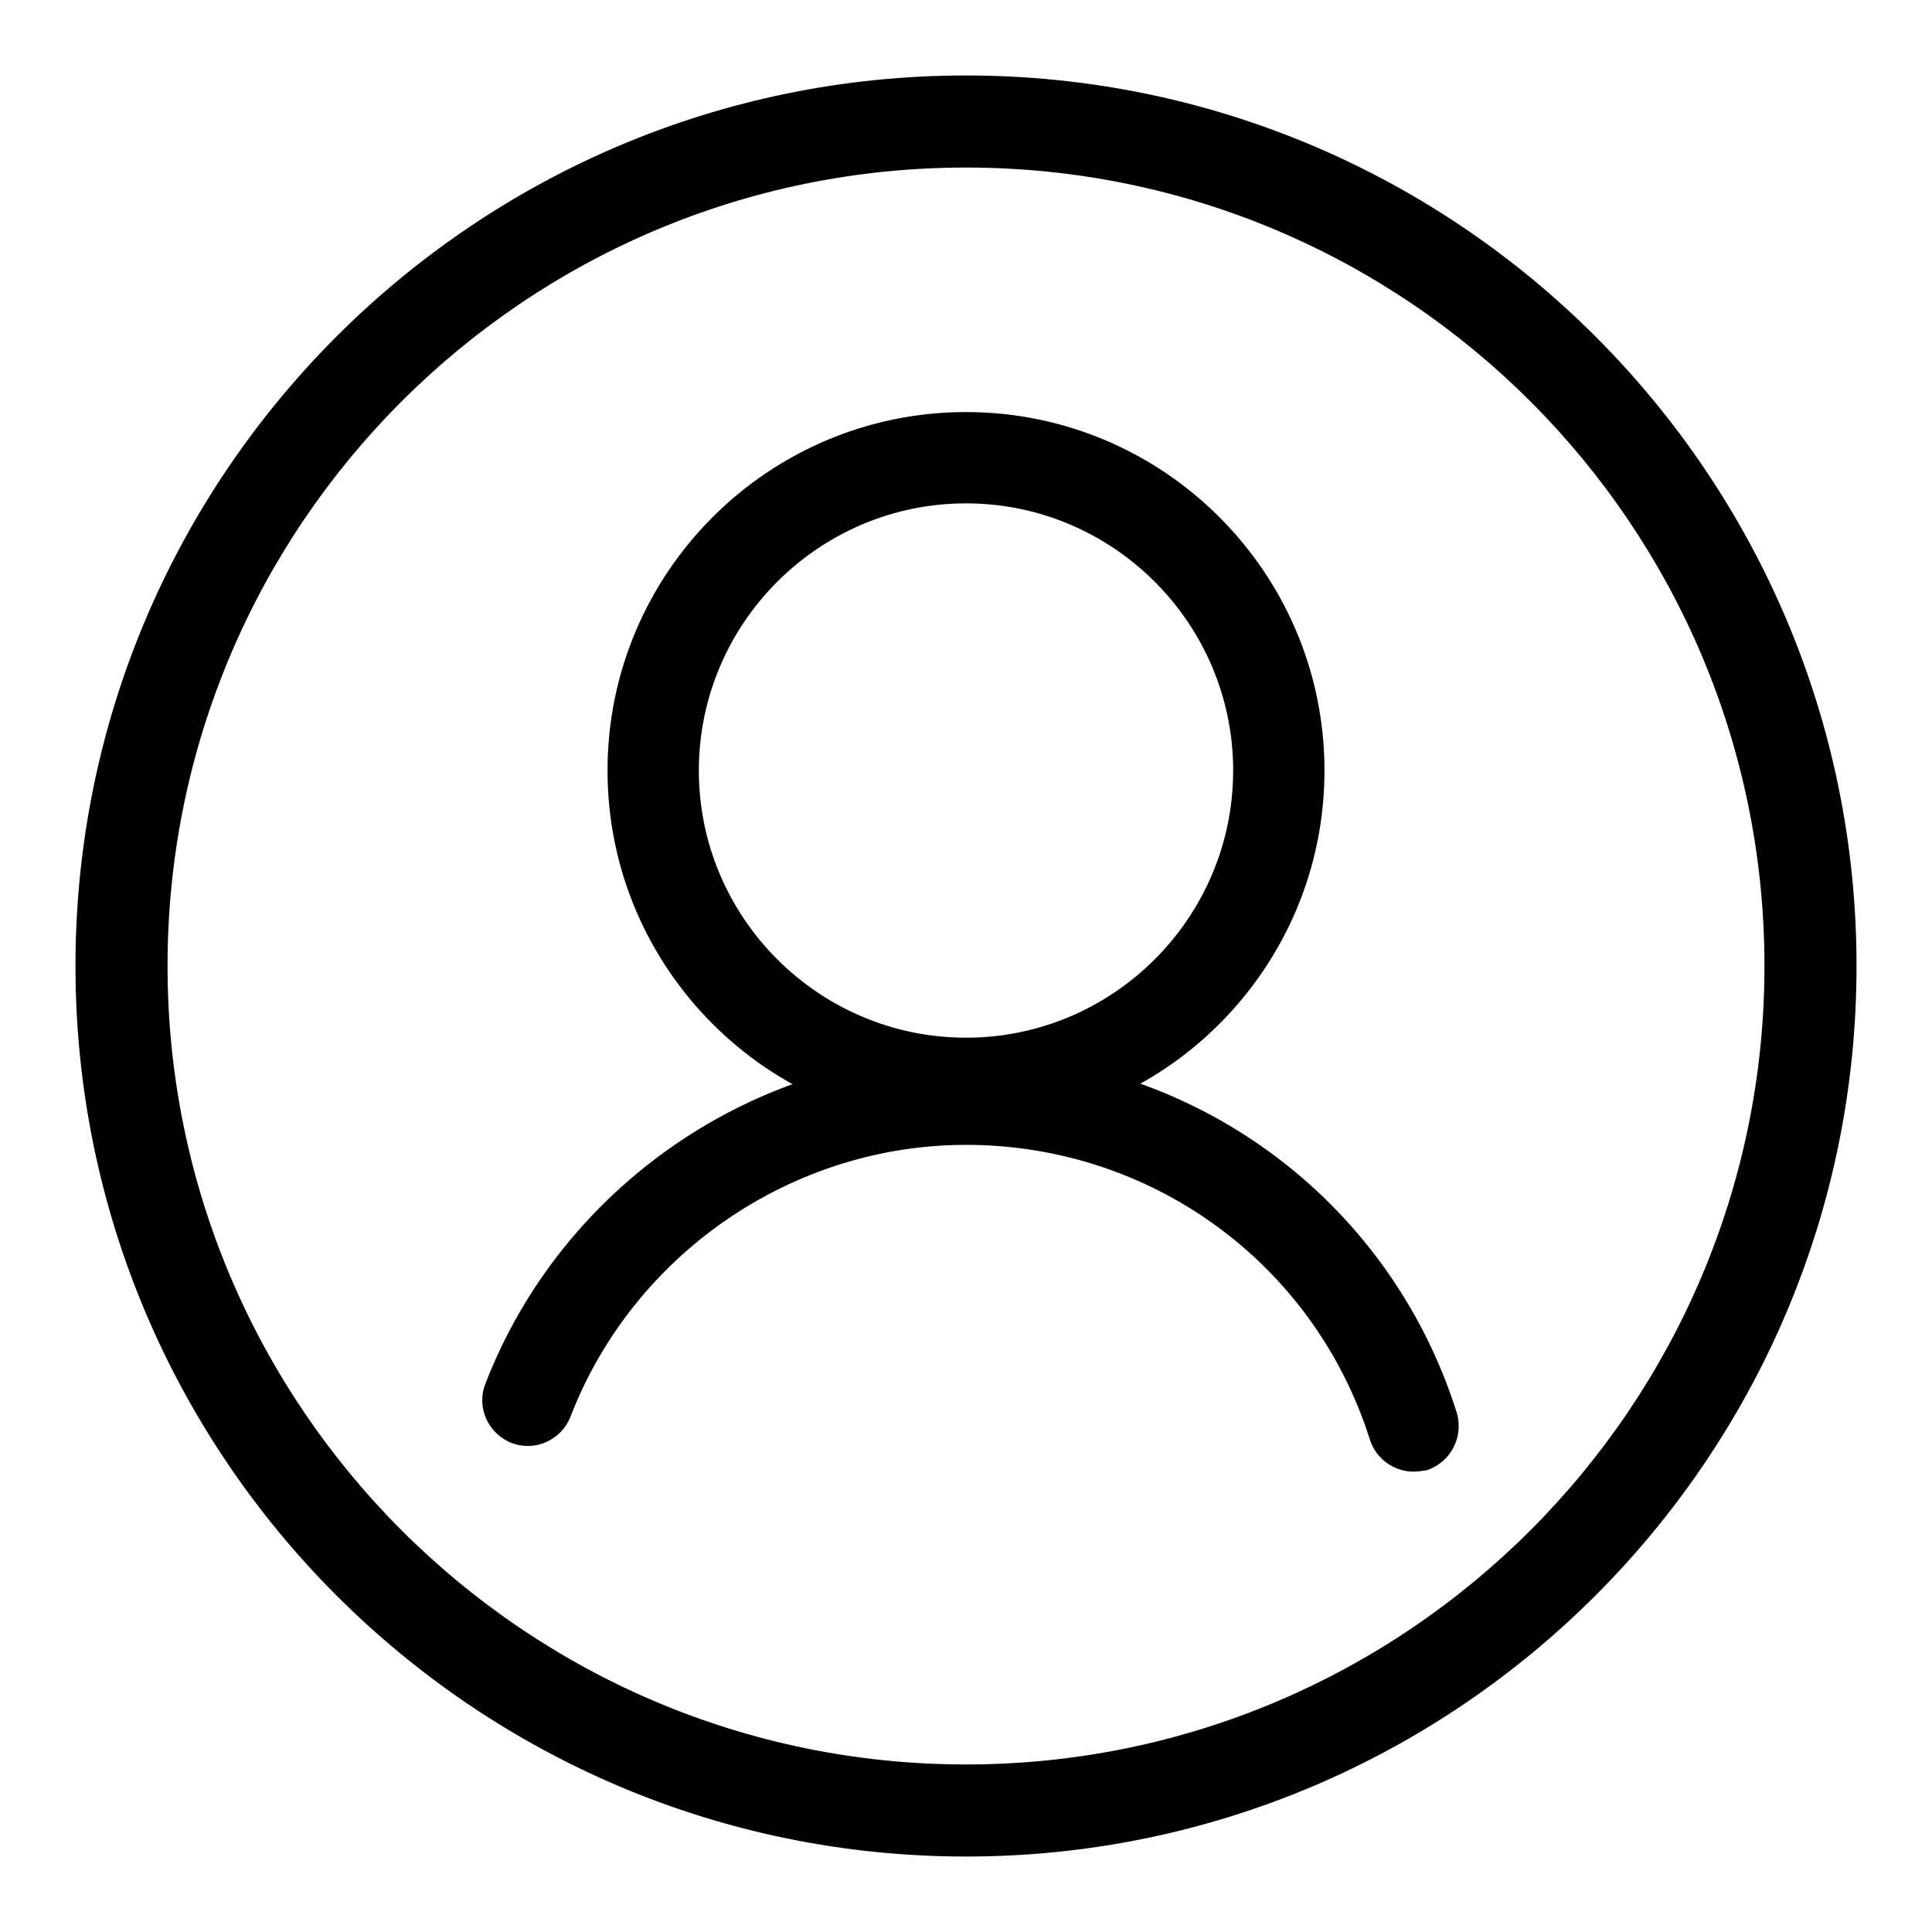 <?xml version="1.0" encoding="utf-8"?>
<!-- Svg Vector Icons : http://www.onlinewebfonts.com/icon -->
<!DOCTYPE svg PUBLIC "-//W3C//DTD SVG 1.1//EN" "http://www.w3.org/Graphics/SVG/1.1/DTD/svg11.dtd">
<svg version="1.1" xmlns="http://www.w3.org/2000/svg" xmlns:xlink="http://www.w3.org/1999/xlink" x="0px" y="0px" viewBox="0 0 256 256" enable-background="new 0 0 256 256" xml:space="preserve">
<g> <path fill="#000000" d="M128,246c-65.1,0-118-52.9-118-118C10,62.9,62.9,10,128,10c65.1,0,118,52.9,118,118 C246,193.1,193.1,246,128,246L128,246z M128,22.2C69.6,22.2,22.2,69.6,22.2,128c0,58.4,47.5,105.8,105.8,105.8 c58.4,0,105.8-47.5,105.8-105.8C233.8,69.6,186.4,22.2,128,22.2z M128,149.6c-26.2,0-47.5-21.3-47.5-47.5s21.3-47.5,47.5-47.5 c26.2,0,47.5,21.3,47.5,47.5S154.2,149.6,128,149.6z M128,66.7c-19.5,0-35.4,15.9-35.4,35.4s15.9,35.4,35.4,35.4 c19.5,0,35.4-15.9,35.4-35.4S147.5,66.7,128,66.7z M187.3,195c-2.6,0-5-1.7-5.8-4.3c-7.4-23.3-28.9-39-53.5-39 c-23.1,0-44.1,14.5-52.4,36c-1.2,3.1-4.7,4.7-7.8,3.5c0,0,0,0,0,0c-3.1-1.2-4.7-4.7-3.5-7.8c0,0,0,0,0,0 c10.1-26.2,35.7-43.8,63.7-43.8c29.8,0,56,19.1,65,47.5c1,3.2-0.7,6.6-3.9,7.7c0,0,0,0,0,0C188.5,194.9,187.9,195,187.3,195 L187.3,195z"/></g>
</svg>